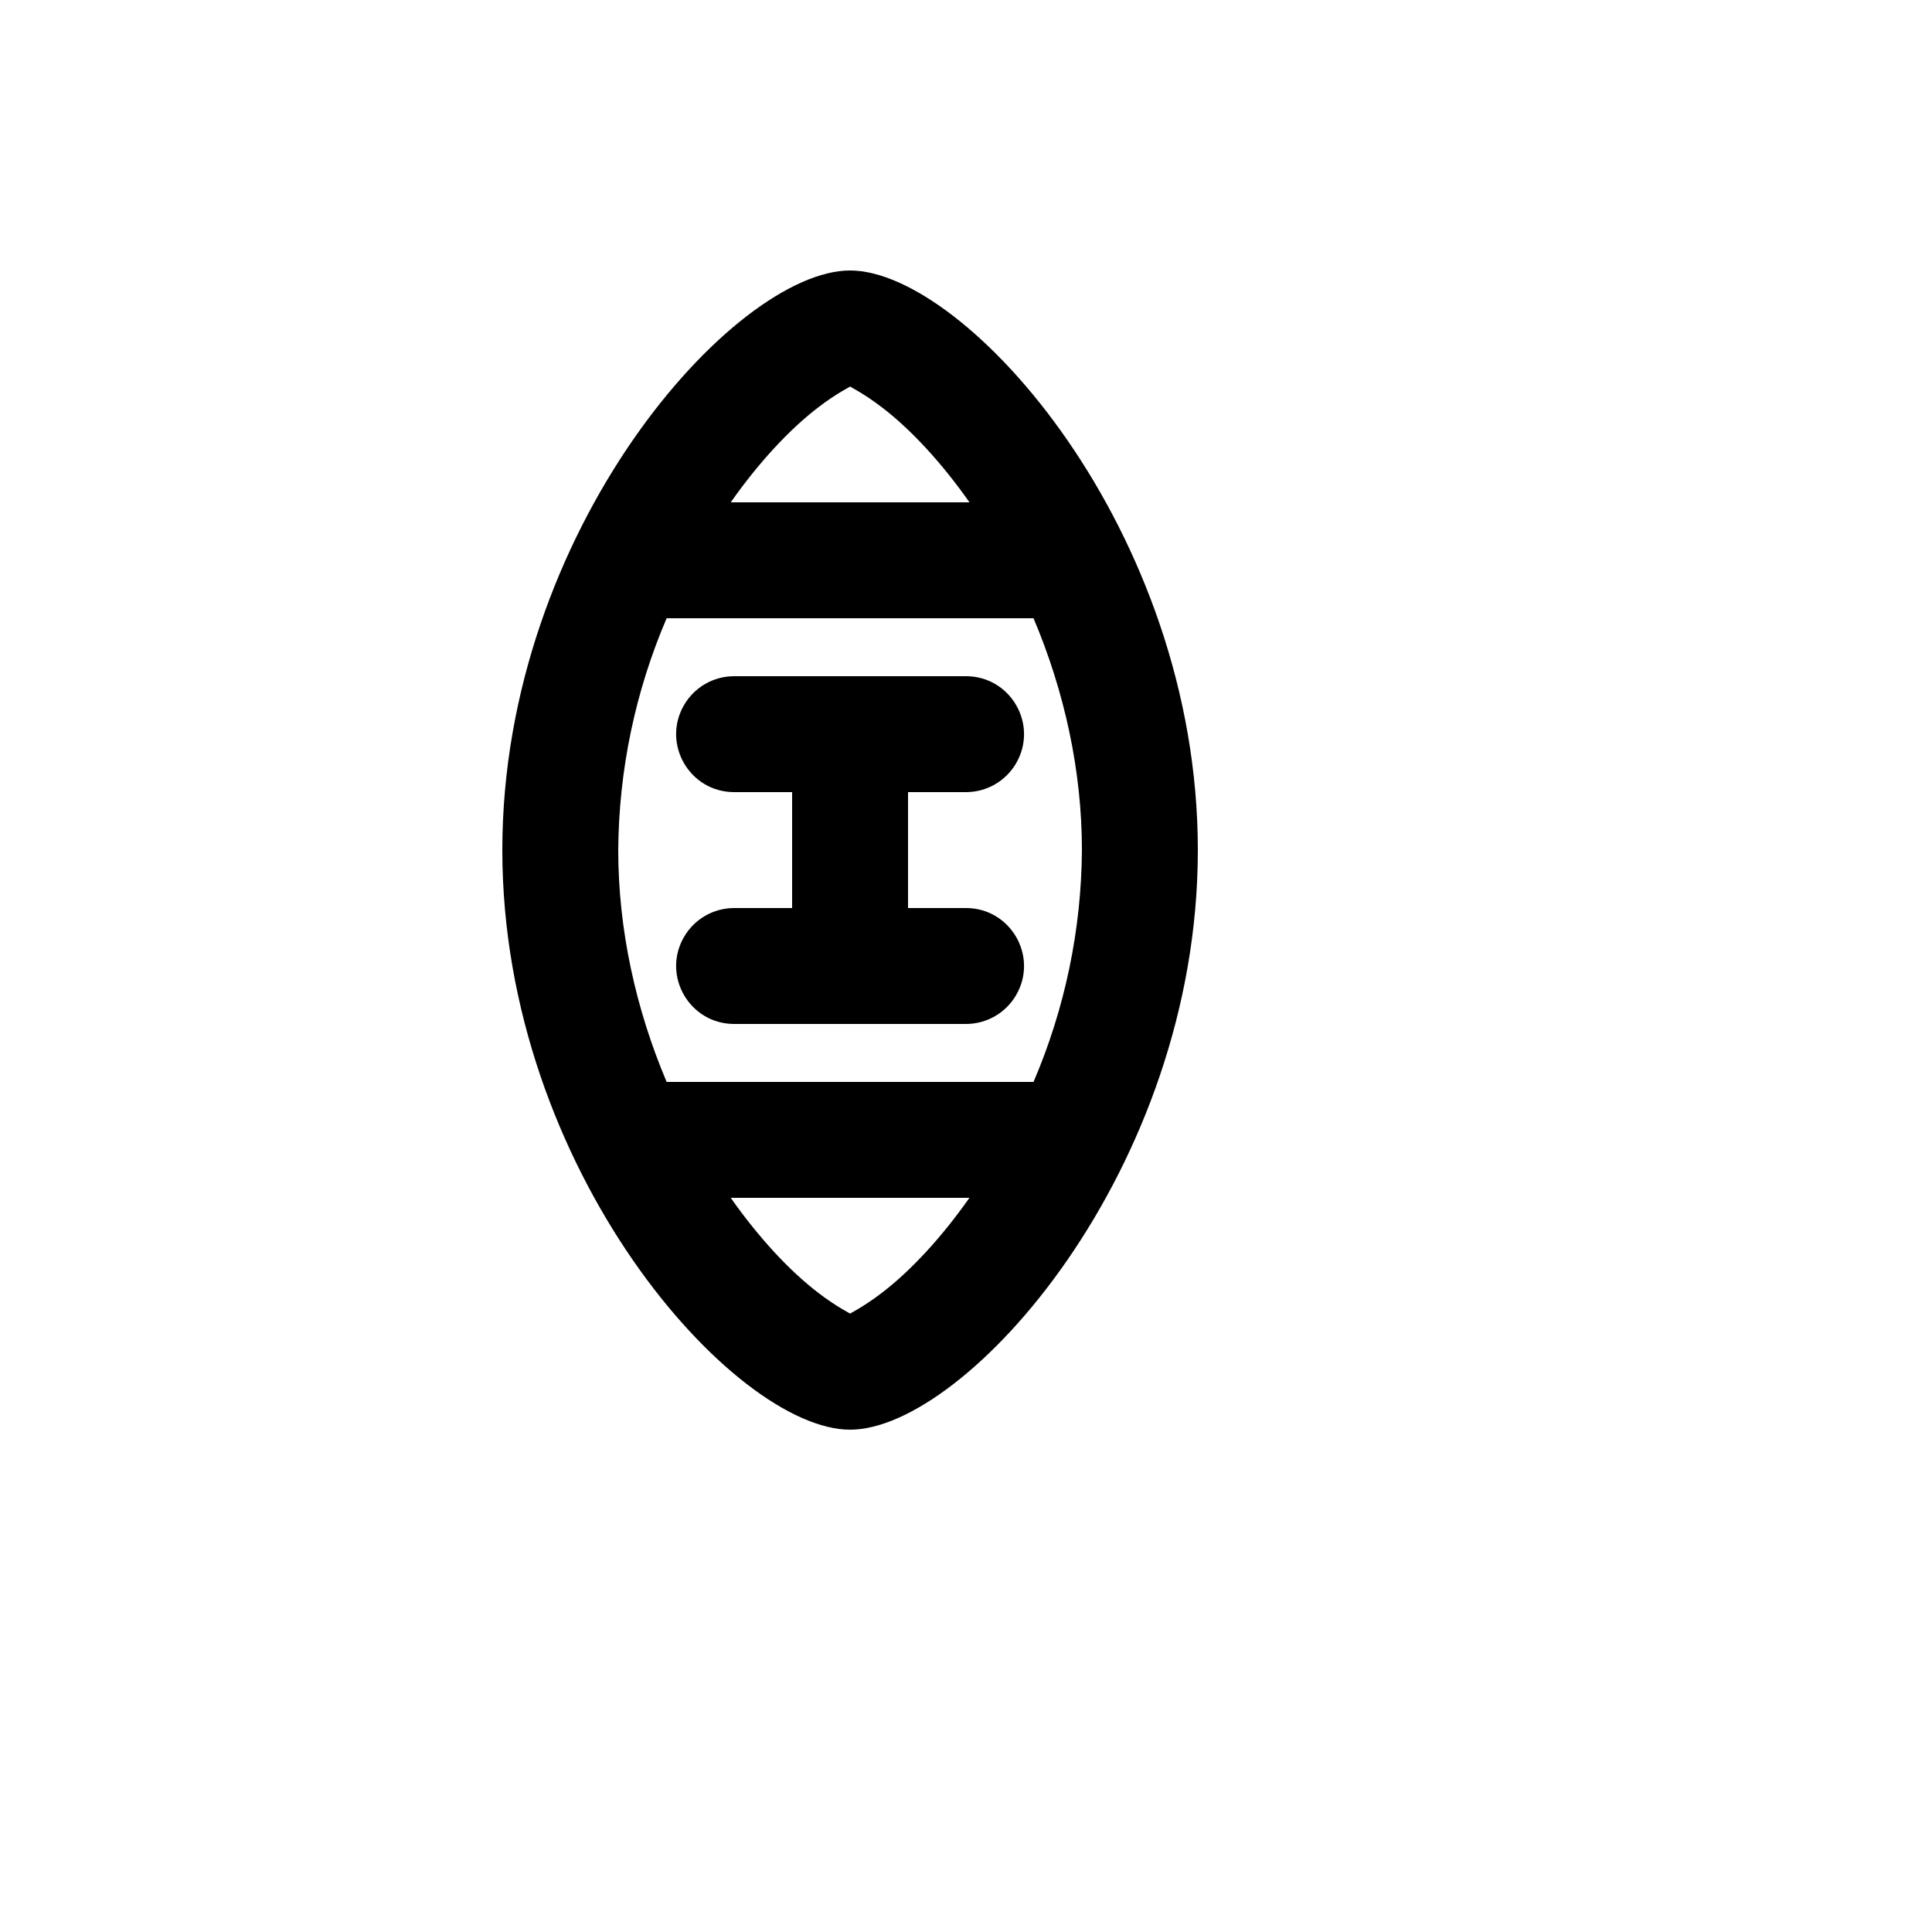 <svg xmlns="http://www.w3.org/2000/svg" version="1.1" xmlns:xlink="http://www.w3.org/1999/xlink" width="100%" height="100%" id="svgWorkerArea" viewBox="-25 -25 625 625" xmlns:idraw="https://idraw.muisca.co" style="background: white;"><defs id="defsdoc"><pattern id="patternBool" x="0" y="0" width="10" height="10" patternUnits="userSpaceOnUse" patternTransform="rotate(35)"><circle cx="5" cy="5" r="4" style="stroke: none;fill: #ff000070;"></circle></pattern></defs><g id="fileImp-100785470" class="cosito"><path id="pathImp-803593189" class="grouped" d="M190.656 325C190.656 325 309.344 325 309.344 325 319.504 301.293 324.827 275.793 325 250 325 224.312 319.337 198.606 309.344 175 309.344 175 190.656 175 190.656 175 180.496 198.708 175.173 224.208 175 250 175 275.688 180.662 301.394 190.656 325 190.656 325 190.656 325 190.656 325M211.394 362.5C220.469 375.4 230.331 386.012 239.5 393.062 245.931 398.031 250.375 400 250 400 249.625 400 254.069 398.031 260.5 393.062 269.669 386.012 279.531 375.4 288.606 362.5 288.606 362.5 211.375 362.5 211.375 362.5 211.375 362.5 211.394 362.5 211.394 362.5M268.75 268.75C268.75 268.75 287.5 268.75 287.5 268.75 301.934 268.75 310.954 284.374 303.738 296.875 300.389 302.676 294.199 306.25 287.5 306.25 287.5 306.25 212.5 306.25 212.5 306.25 198.066 306.25 189.046 290.626 196.262 278.125 199.611 272.324 205.801 268.75 212.5 268.75 212.5 268.75 231.25 268.75 231.25 268.75 231.25 268.75 231.25 231.25 231.25 231.25 231.25 231.25 212.5 231.25 212.5 231.25 198.066 231.25 189.046 215.626 196.262 203.125 199.611 197.324 205.801 193.75 212.5 193.75 212.5 193.75 287.5 193.75 287.5 193.75 301.934 193.75 310.954 209.374 303.738 221.875 300.389 227.676 294.199 231.25 287.5 231.25 287.5 231.25 268.75 231.25 268.75 231.25 268.75 231.25 268.75 268.75 268.75 268.75 268.75 268.75 268.75 268.75 268.75 268.75M211.394 137.5C211.394 137.5 288.625 137.5 288.625 137.5 279.55 124.6 269.688 113.987 260.519 106.938 254.069 101.969 249.625 100 250 100 250.375 100 245.931 101.969 239.5 106.938 230.331 113.987 220.469 124.6 211.394 137.5 211.394 137.5 211.394 137.5 211.394 137.5M250 437.5C212.5 437.5 137.5 353.556 137.5 250 137.5 146.444 212.5 62.5 250 62.5 287.5 62.5 362.5 146.444 362.5 250 362.5 353.556 287.5 437.5 250 437.5 250 437.5 250 437.5 250 437.5"></path></g></svg>